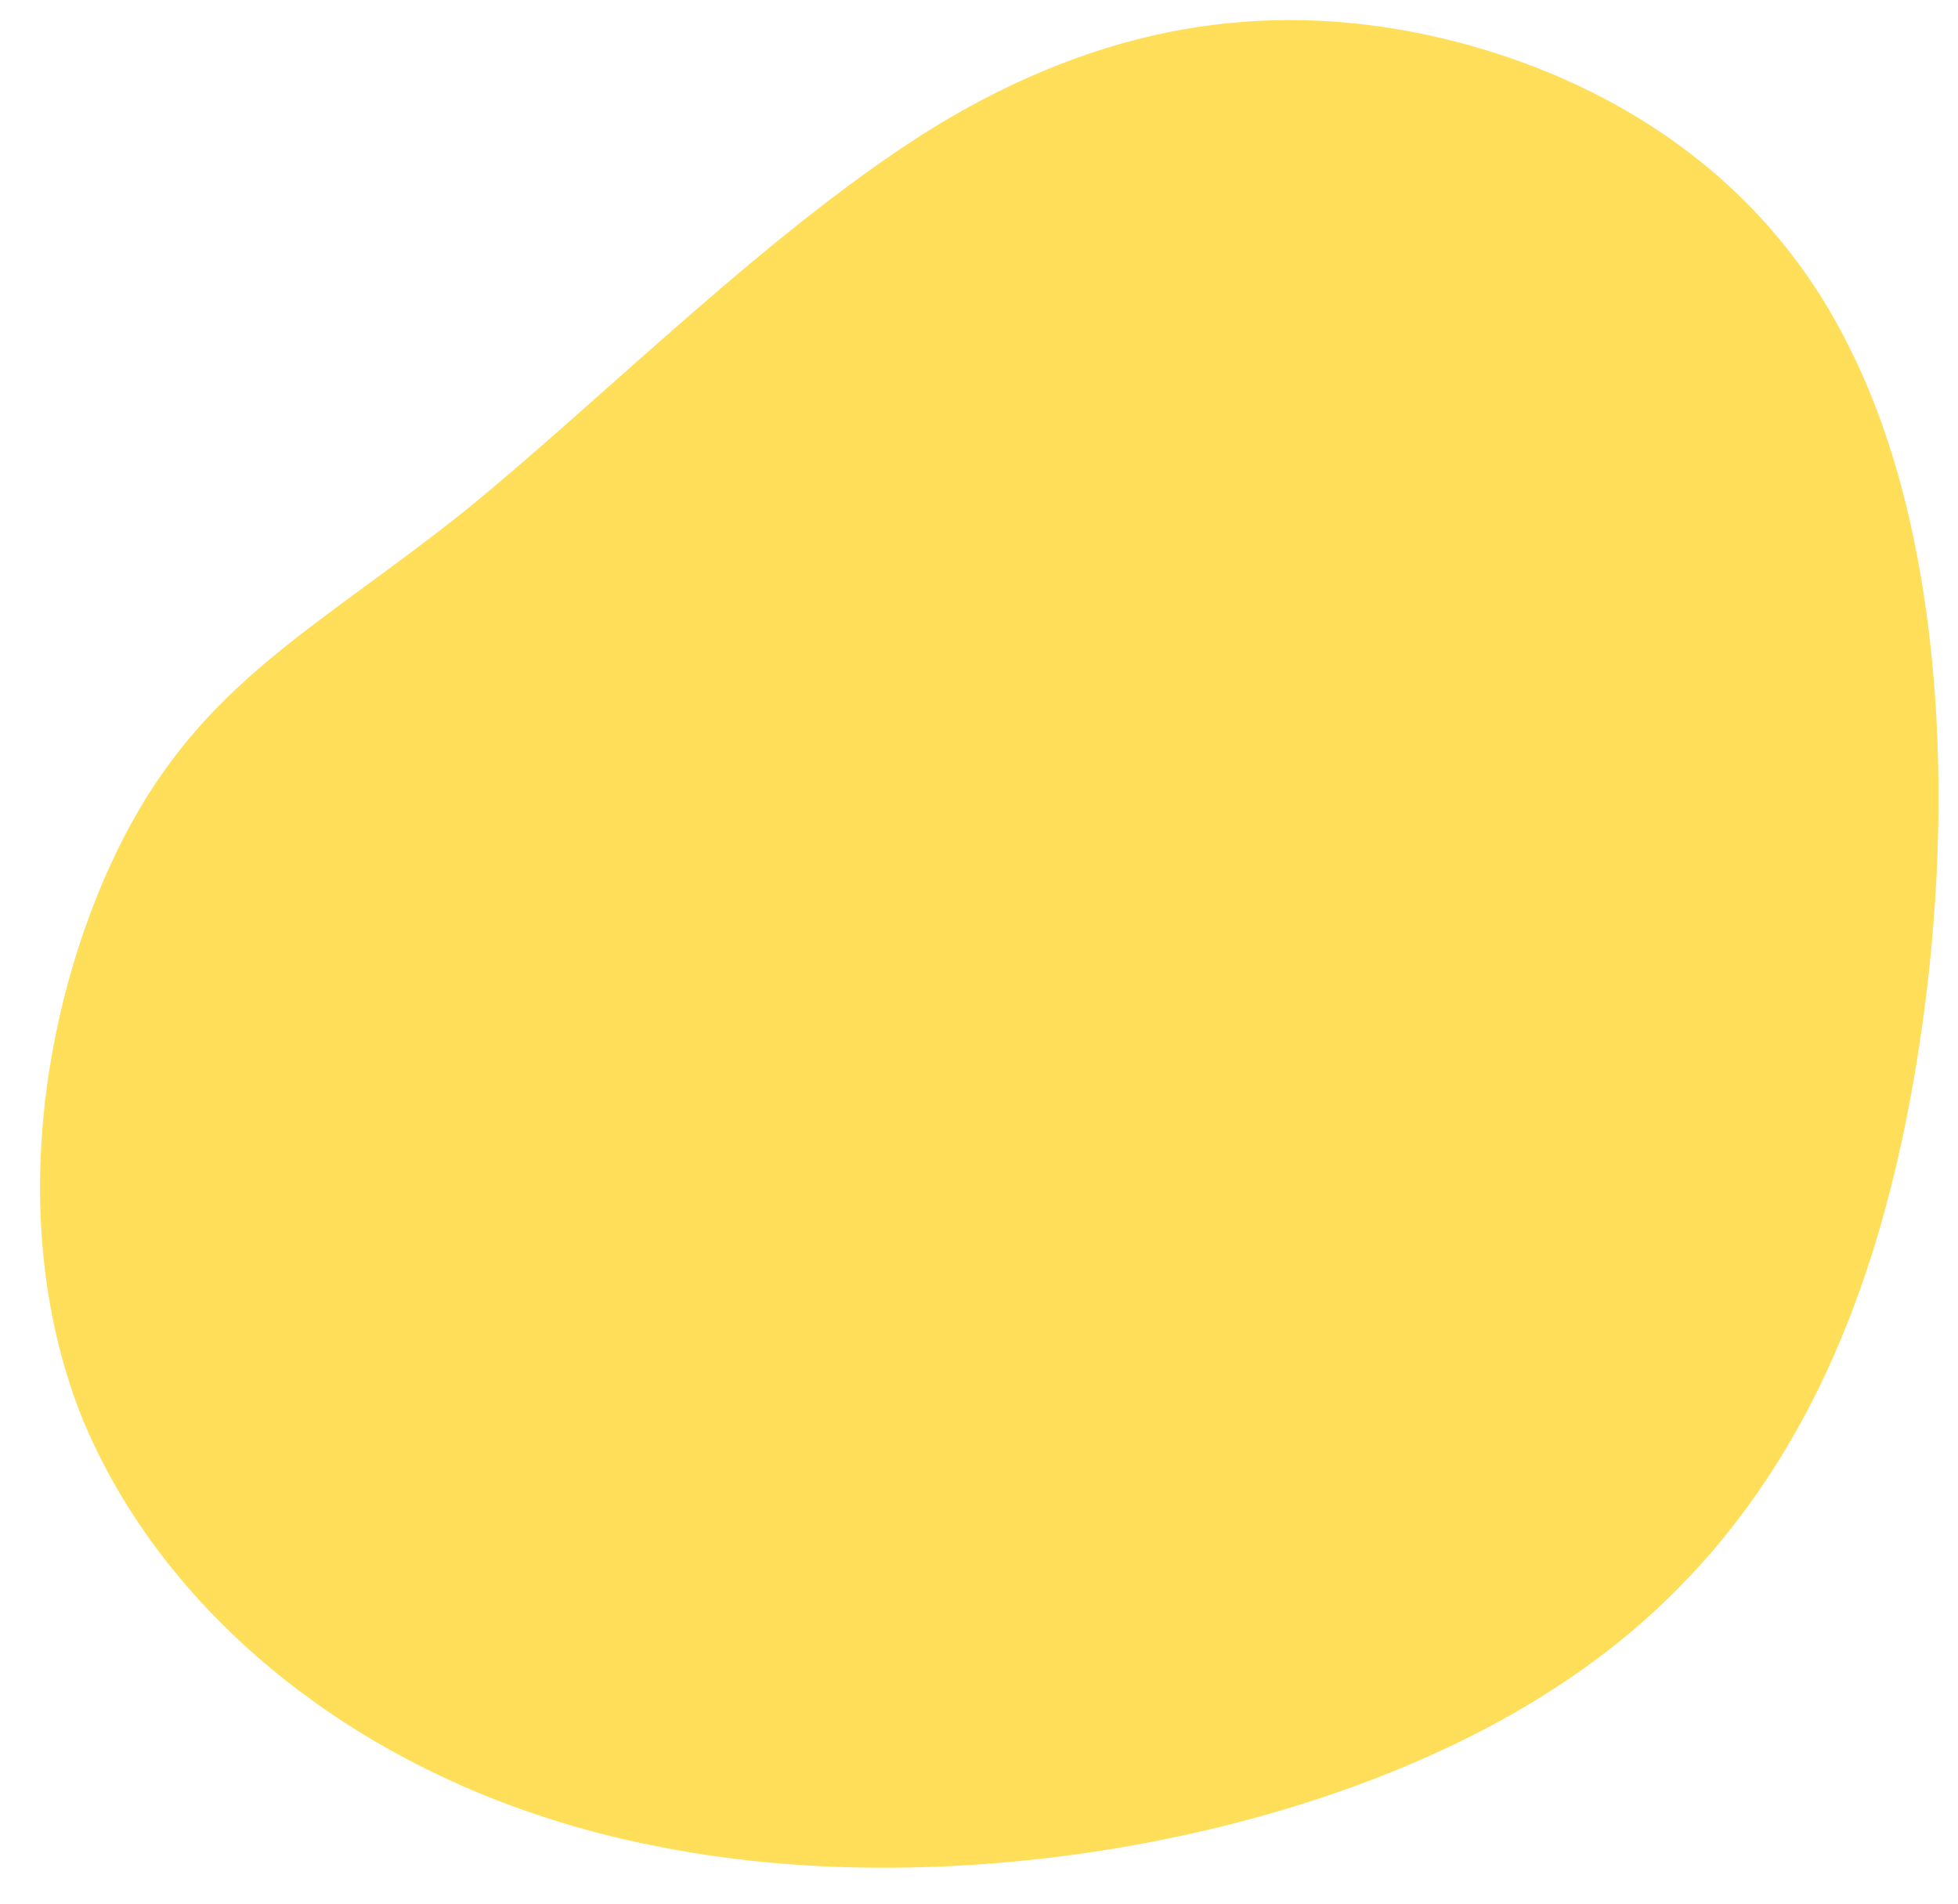 <?xml version="1.0" encoding="UTF-8" standalone="no"?><svg xmlns="http://www.w3.org/2000/svg" xmlns:xlink="http://www.w3.org/1999/xlink" clip-rule="evenodd" fill="#000000" fill-rule="evenodd" height="880" image-rendering="optimizeQuality" preserveAspectRatio="xMidYMid meet" shape-rendering="geometricPrecision" text-rendering="geometricPrecision" version="1" viewBox="53.0 61.0 905.0 880.0" width="905" zoomAndPan="magnify"><g id="change1_1"><path d="M486 119c-75,46 -154,126 -218,178 -65,52 -117,77 -154,144 -37,67 -61,177 -24,273 38,95 136,176 270,201 134,26 305,-4 412,-74 107,-69 150,-179 168,-296 18,-117 10,-241 -33,-325 -42,-84 -120,-127 -195,-143 -76,-16 -150,-4 -226,42z" fill="#ffde59"/></g></svg>